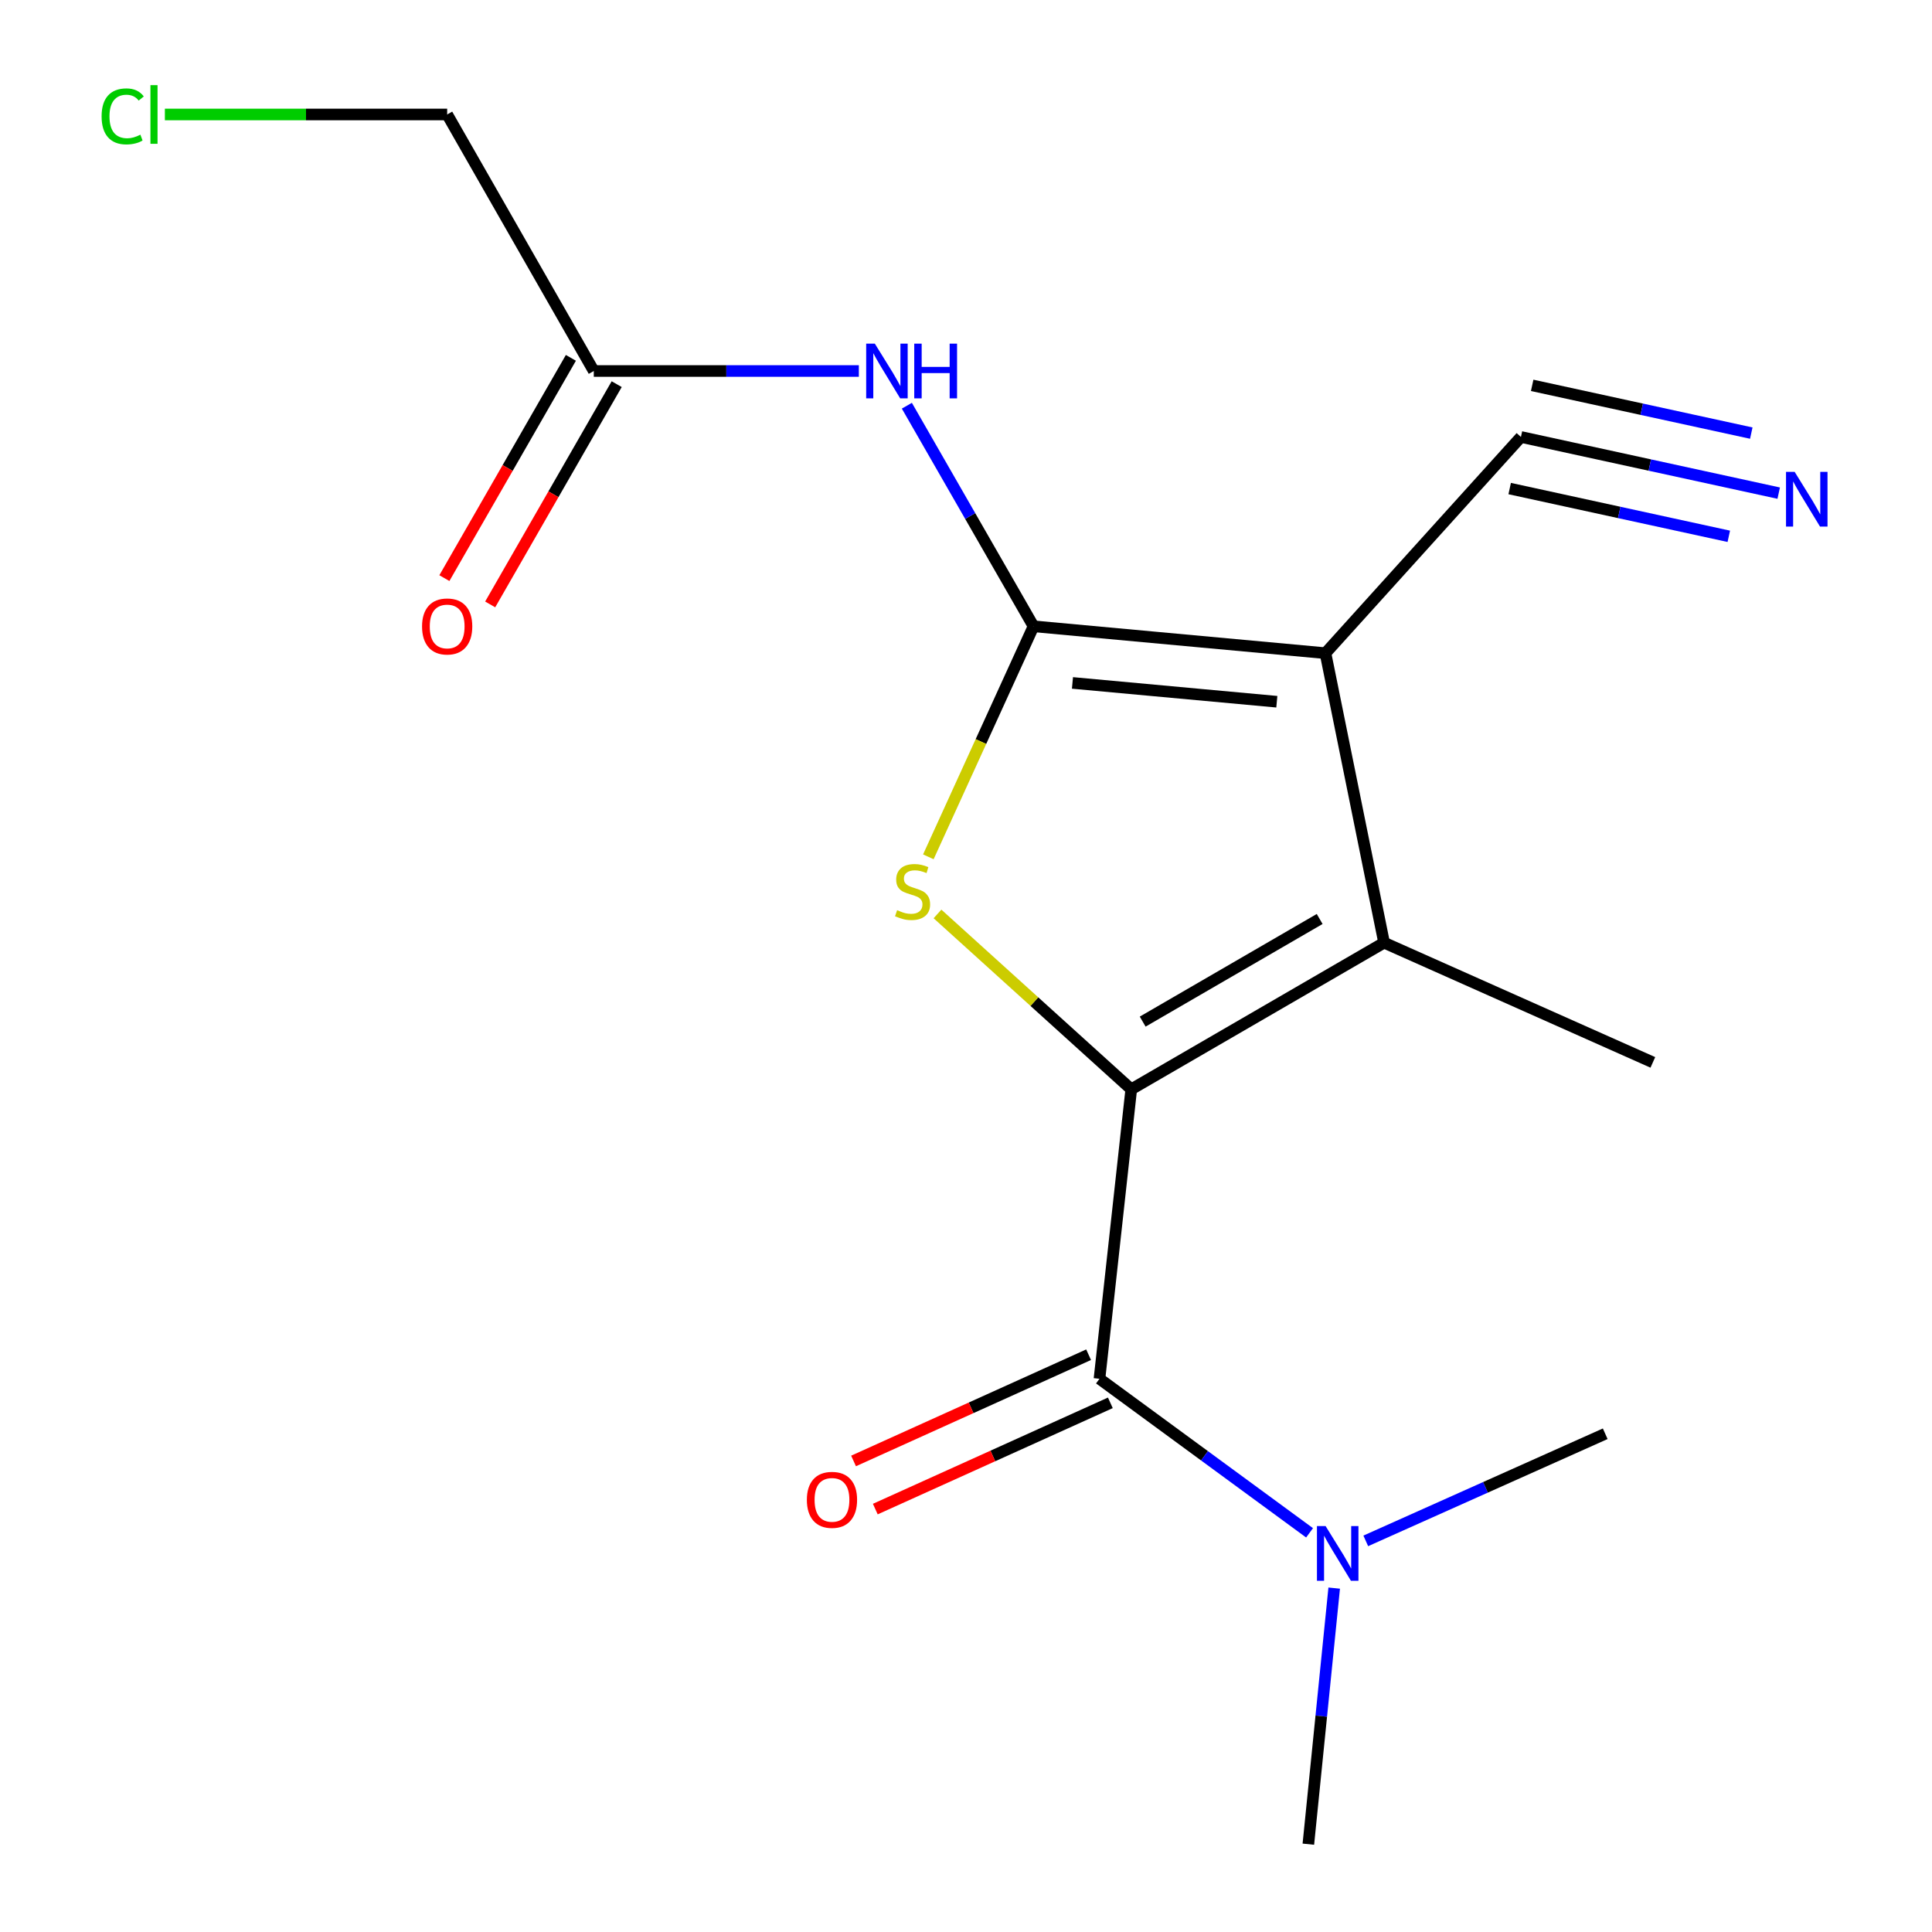 <?xml version='1.0' encoding='iso-8859-1'?>
<svg version='1.1' baseProfile='full'
              xmlns='http://www.w3.org/2000/svg'
                      xmlns:rdkit='http://www.rdkit.org/xml'
                      xmlns:xlink='http://www.w3.org/1999/xlink'
                  xml:space='preserve'
width='1000px' height='1000px' viewBox='0 0 1000 1000'>
<!-- END OF HEADER -->
<rect style='opacity:1.0;fill:#FFFFFF;stroke:none' width='1000' height='1000' x='0' y='0'> </rect>
<path class='bond-1' d='M 534.947,324.17 L 686.056,338.082' style='fill:none;fill-rule:evenodd;stroke:#000000;stroke-width:6px;stroke-linecap:butt;stroke-linejoin:miter;stroke-opacity:1' />
<path class='bond-1' d='M 555.107,353.478 L 660.884,363.216' style='fill:none;fill-rule:evenodd;stroke:#000000;stroke-width:6px;stroke-linecap:butt;stroke-linejoin:miter;stroke-opacity:1' />
<path class='bond-2' d='M 534.947,324.17 L 507.728,383.832' style='fill:none;fill-rule:evenodd;stroke:#000000;stroke-width:6px;stroke-linecap:butt;stroke-linejoin:miter;stroke-opacity:1' />
<path class='bond-2' d='M 507.728,383.832 L 480.509,443.493' style='fill:none;fill-rule:evenodd;stroke:#CCCC00;stroke-width:6px;stroke-linecap:butt;stroke-linejoin:miter;stroke-opacity:1' />
<path class='bond-5' d='M 534.947,324.17 L 502.169,267.085' style='fill:none;fill-rule:evenodd;stroke:#000000;stroke-width:6px;stroke-linecap:butt;stroke-linejoin:miter;stroke-opacity:1' />
<path class='bond-5' d='M 502.169,267.085 L 469.391,209.999' style='fill:none;fill-rule:evenodd;stroke:#0000FF;stroke-width:6px;stroke-linecap:butt;stroke-linejoin:miter;stroke-opacity:1' />
<path class='bond-0' d='M 585.534,563.819 L 535.389,518.437' style='fill:none;fill-rule:evenodd;stroke:#000000;stroke-width:6px;stroke-linecap:butt;stroke-linejoin:miter;stroke-opacity:1' />
<path class='bond-0' d='M 535.389,518.437 L 485.243,473.055' style='fill:none;fill-rule:evenodd;stroke:#CCCC00;stroke-width:6px;stroke-linecap:butt;stroke-linejoin:miter;stroke-opacity:1' />
<path class='bond-4' d='M 585.534,563.819 L 569.087,713.652' style='fill:none;fill-rule:evenodd;stroke:#000000;stroke-width:6px;stroke-linecap:butt;stroke-linejoin:miter;stroke-opacity:1' />
<path class='bond-17' d='M 585.534,563.819 L 716.399,487.93' style='fill:none;fill-rule:evenodd;stroke:#000000;stroke-width:6px;stroke-linecap:butt;stroke-linejoin:miter;stroke-opacity:1' />
<path class='bond-17' d='M 591.451,528.788 L 683.056,475.666' style='fill:none;fill-rule:evenodd;stroke:#000000;stroke-width:6px;stroke-linecap:butt;stroke-linejoin:miter;stroke-opacity:1' />
<path class='bond-3' d='M 686.056,338.082 L 716.399,487.93' style='fill:none;fill-rule:evenodd;stroke:#000000;stroke-width:6px;stroke-linecap:butt;stroke-linejoin:miter;stroke-opacity:1' />
<path class='bond-6' d='M 686.056,338.082 L 787.231,226.17' style='fill:none;fill-rule:evenodd;stroke:#000000;stroke-width:6px;stroke-linecap:butt;stroke-linejoin:miter;stroke-opacity:1' />
<path class='bond-12' d='M 716.399,487.93 L 855.511,549.892' style='fill:none;fill-rule:evenodd;stroke:#000000;stroke-width:6px;stroke-linecap:butt;stroke-linejoin:miter;stroke-opacity:1' />
<path class='bond-9' d='M 569.087,713.652 L 623.457,753.517' style='fill:none;fill-rule:evenodd;stroke:#000000;stroke-width:6px;stroke-linecap:butt;stroke-linejoin:miter;stroke-opacity:1' />
<path class='bond-9' d='M 623.457,753.517 L 677.827,793.382' style='fill:none;fill-rule:evenodd;stroke:#0000FF;stroke-width:6px;stroke-linecap:butt;stroke-linejoin:miter;stroke-opacity:1' />
<path class='bond-10' d='M 563.457,701.197 L 502.628,728.693' style='fill:none;fill-rule:evenodd;stroke:#000000;stroke-width:6px;stroke-linecap:butt;stroke-linejoin:miter;stroke-opacity:1' />
<path class='bond-10' d='M 502.628,728.693 L 441.798,756.189' style='fill:none;fill-rule:evenodd;stroke:#FF0000;stroke-width:6px;stroke-linecap:butt;stroke-linejoin:miter;stroke-opacity:1' />
<path class='bond-10' d='M 574.717,726.107 L 513.887,753.603' style='fill:none;fill-rule:evenodd;stroke:#000000;stroke-width:6px;stroke-linecap:butt;stroke-linejoin:miter;stroke-opacity:1' />
<path class='bond-10' d='M 513.887,753.603 L 453.057,781.099' style='fill:none;fill-rule:evenodd;stroke:#FF0000;stroke-width:6px;stroke-linecap:butt;stroke-linejoin:miter;stroke-opacity:1' />
<path class='bond-8' d='M 444.54,192.03 L 375.941,192.03' style='fill:none;fill-rule:evenodd;stroke:#0000FF;stroke-width:6px;stroke-linecap:butt;stroke-linejoin:miter;stroke-opacity:1' />
<path class='bond-8' d='M 375.941,192.03 L 307.342,192.03' style='fill:none;fill-rule:evenodd;stroke:#000000;stroke-width:6px;stroke-linecap:butt;stroke-linejoin:miter;stroke-opacity:1' />
<path class='bond-7' d='M 787.231,226.17 L 853.943,240.708' style='fill:none;fill-rule:evenodd;stroke:#000000;stroke-width:6px;stroke-linecap:butt;stroke-linejoin:miter;stroke-opacity:1' />
<path class='bond-7' d='M 853.943,240.708 L 920.655,255.246' style='fill:none;fill-rule:evenodd;stroke:#0000FF;stroke-width:6px;stroke-linecap:butt;stroke-linejoin:miter;stroke-opacity:1' />
<path class='bond-7' d='M 781.41,252.879 L 838.116,265.237' style='fill:none;fill-rule:evenodd;stroke:#000000;stroke-width:6px;stroke-linecap:butt;stroke-linejoin:miter;stroke-opacity:1' />
<path class='bond-7' d='M 838.116,265.237 L 894.821,277.594' style='fill:none;fill-rule:evenodd;stroke:#0000FF;stroke-width:6px;stroke-linecap:butt;stroke-linejoin:miter;stroke-opacity:1' />
<path class='bond-7' d='M 793.051,199.46 L 849.757,211.818' style='fill:none;fill-rule:evenodd;stroke:#000000;stroke-width:6px;stroke-linecap:butt;stroke-linejoin:miter;stroke-opacity:1' />
<path class='bond-7' d='M 849.757,211.818 L 906.462,224.175' style='fill:none;fill-rule:evenodd;stroke:#0000FF;stroke-width:6px;stroke-linecap:butt;stroke-linejoin:miter;stroke-opacity:1' />
<path class='bond-11' d='M 295.49,185.223 L 262.751,242.228' style='fill:none;fill-rule:evenodd;stroke:#000000;stroke-width:6px;stroke-linecap:butt;stroke-linejoin:miter;stroke-opacity:1' />
<path class='bond-11' d='M 262.751,242.228 L 230.013,299.234' style='fill:none;fill-rule:evenodd;stroke:#FF0000;stroke-width:6px;stroke-linecap:butt;stroke-linejoin:miter;stroke-opacity:1' />
<path class='bond-11' d='M 319.195,198.837 L 286.456,255.842' style='fill:none;fill-rule:evenodd;stroke:#000000;stroke-width:6px;stroke-linecap:butt;stroke-linejoin:miter;stroke-opacity:1' />
<path class='bond-11' d='M 286.456,255.842 L 253.718,312.848' style='fill:none;fill-rule:evenodd;stroke:#FF0000;stroke-width:6px;stroke-linecap:butt;stroke-linejoin:miter;stroke-opacity:1' />
<path class='bond-14' d='M 307.342,192.03 L 231.453,59.251' style='fill:none;fill-rule:evenodd;stroke:#000000;stroke-width:6px;stroke-linecap:butt;stroke-linejoin:miter;stroke-opacity:1' />
<path class='bond-15' d='M 706.921,797.558 L 768.892,769.835' style='fill:none;fill-rule:evenodd;stroke:#0000FF;stroke-width:6px;stroke-linecap:butt;stroke-linejoin:miter;stroke-opacity:1' />
<path class='bond-15' d='M 768.892,769.835 L 830.863,742.112' style='fill:none;fill-rule:evenodd;stroke:#000000;stroke-width:6px;stroke-linecap:butt;stroke-linejoin:miter;stroke-opacity:1' />
<path class='bond-16' d='M 690.578,822 L 683.89,888.273' style='fill:none;fill-rule:evenodd;stroke:#0000FF;stroke-width:6px;stroke-linecap:butt;stroke-linejoin:miter;stroke-opacity:1' />
<path class='bond-16' d='M 683.89,888.273 L 677.202,954.545' style='fill:none;fill-rule:evenodd;stroke:#000000;stroke-width:6px;stroke-linecap:butt;stroke-linejoin:miter;stroke-opacity:1' />
<path class='bond-13' d='M 85.34,59.251 L 158.397,59.251' style='fill:none;fill-rule:evenodd;stroke:#00CC00;stroke-width:6px;stroke-linecap:butt;stroke-linejoin:miter;stroke-opacity:1' />
<path class='bond-13' d='M 158.397,59.251 L 231.453,59.251' style='fill:none;fill-rule:evenodd;stroke:#000000;stroke-width:6px;stroke-linecap:butt;stroke-linejoin:miter;stroke-opacity:1' />
<path  class='atom-3' d='M 464.347 471.104
Q 464.667 471.224, 465.987 471.784
Q 467.307 472.344, 468.747 472.704
Q 470.227 473.024, 471.667 473.024
Q 474.347 473.024, 475.907 471.744
Q 477.467 470.424, 477.467 468.144
Q 477.467 466.584, 476.667 465.624
Q 475.907 464.664, 474.707 464.144
Q 473.507 463.624, 471.507 463.024
Q 468.987 462.264, 467.467 461.544
Q 465.987 460.824, 464.907 459.304
Q 463.867 457.784, 463.867 455.224
Q 463.867 451.664, 466.267 449.464
Q 468.707 447.264, 473.507 447.264
Q 476.787 447.264, 480.507 448.824
L 479.587 451.904
Q 476.187 450.504, 473.627 450.504
Q 470.867 450.504, 469.347 451.664
Q 467.827 452.784, 467.867 454.744
Q 467.867 456.264, 468.627 457.184
Q 469.427 458.104, 470.547 458.624
Q 471.707 459.144, 473.627 459.744
Q 476.187 460.544, 477.707 461.344
Q 479.227 462.144, 480.307 463.784
Q 481.427 465.384, 481.427 468.144
Q 481.427 472.064, 478.787 474.184
Q 476.187 476.264, 471.827 476.264
Q 469.307 476.264, 467.387 475.704
Q 465.507 475.184, 463.267 474.264
L 464.347 471.104
' fill='#CCCC00'/>
<path  class='atom-6' d='M 452.814 177.87
L 462.094 192.87
Q 463.014 194.35, 464.494 197.03
Q 465.974 199.71, 466.054 199.87
L 466.054 177.87
L 469.814 177.87
L 469.814 206.19
L 465.934 206.19
L 455.974 189.79
Q 454.814 187.87, 453.574 185.67
Q 452.374 183.47, 452.014 182.79
L 452.014 206.19
L 448.334 206.19
L 448.334 177.87
L 452.814 177.87
' fill='#0000FF'/>
<path  class='atom-6' d='M 473.214 177.87
L 477.054 177.87
L 477.054 189.91
L 491.534 189.91
L 491.534 177.87
L 495.374 177.87
L 495.374 206.19
L 491.534 206.19
L 491.534 193.11
L 477.054 193.11
L 477.054 206.19
L 473.214 206.19
L 473.214 177.87
' fill='#0000FF'/>
<path  class='atom-8' d='M 928.921 244.252
L 938.201 259.252
Q 939.121 260.732, 940.601 263.412
Q 942.081 266.092, 942.161 266.252
L 942.161 244.252
L 945.921 244.252
L 945.921 272.572
L 942.041 272.572
L 932.081 256.172
Q 930.921 254.252, 929.681 252.052
Q 928.481 249.852, 928.121 249.172
L 928.121 272.572
L 924.441 272.572
L 924.441 244.252
L 928.921 244.252
' fill='#0000FF'/>
<path  class='atom-10' d='M 686.129 789.899
L 695.409 804.899
Q 696.329 806.379, 697.809 809.059
Q 699.289 811.739, 699.369 811.899
L 699.369 789.899
L 703.129 789.899
L 703.129 818.219
L 699.249 818.219
L 689.289 801.819
Q 688.129 799.899, 686.889 797.699
Q 685.689 795.499, 685.329 794.819
L 685.329 818.219
L 681.649 818.219
L 681.649 789.899
L 686.129 789.899
' fill='#0000FF'/>
<path  class='atom-11' d='M 417.629 776.317
Q 417.629 769.517, 420.989 765.717
Q 424.349 761.917, 430.629 761.917
Q 436.909 761.917, 440.269 765.717
Q 443.629 769.517, 443.629 776.317
Q 443.629 783.197, 440.229 787.117
Q 436.829 790.997, 430.629 790.997
Q 424.389 790.997, 420.989 787.117
Q 417.629 783.237, 417.629 776.317
M 430.629 787.797
Q 434.949 787.797, 437.269 784.917
Q 439.629 781.997, 439.629 776.317
Q 439.629 770.757, 437.269 767.957
Q 434.949 765.117, 430.629 765.117
Q 426.309 765.117, 423.949 767.917
Q 421.629 770.717, 421.629 776.317
Q 421.629 782.037, 423.949 784.917
Q 426.309 787.797, 430.629 787.797
' fill='#FF0000'/>
<path  class='atom-12' d='M 218.453 324.25
Q 218.453 317.45, 221.813 313.65
Q 225.173 309.85, 231.453 309.85
Q 237.733 309.85, 241.093 313.65
Q 244.453 317.45, 244.453 324.25
Q 244.453 331.13, 241.053 335.05
Q 237.653 338.93, 231.453 338.93
Q 225.213 338.93, 221.813 335.05
Q 218.453 331.17, 218.453 324.25
M 231.453 335.73
Q 235.773 335.73, 238.093 332.85
Q 240.453 329.93, 240.453 324.25
Q 240.453 318.69, 238.093 315.89
Q 235.773 313.05, 231.453 313.05
Q 227.133 313.05, 224.773 315.85
Q 222.453 318.65, 222.453 324.25
Q 222.453 329.97, 224.773 332.85
Q 227.133 335.73, 231.453 335.73
' fill='#FF0000'/>
<path  class='atom-14' d='M 52.587 60.231
Q 52.587 53.191, 55.867 49.511
Q 59.187 45.791, 65.467 45.791
Q 71.307 45.791, 74.427 49.911
L 71.787 52.071
Q 69.507 49.071, 65.467 49.071
Q 61.187 49.071, 58.907 51.951
Q 56.667 54.791, 56.667 60.231
Q 56.667 65.831, 58.987 68.711
Q 61.347 71.591, 65.907 71.591
Q 69.027 71.591, 72.667 69.711
L 73.787 72.711
Q 72.307 73.671, 70.067 74.231
Q 67.827 74.791, 65.347 74.791
Q 59.187 74.791, 55.867 71.031
Q 52.587 67.271, 52.587 60.231
' fill='#00CC00'/>
<path  class='atom-14' d='M 77.867 44.071
L 81.547 44.071
L 81.547 74.431
L 77.867 74.431
L 77.867 44.071
' fill='#00CC00'/>
</svg>
